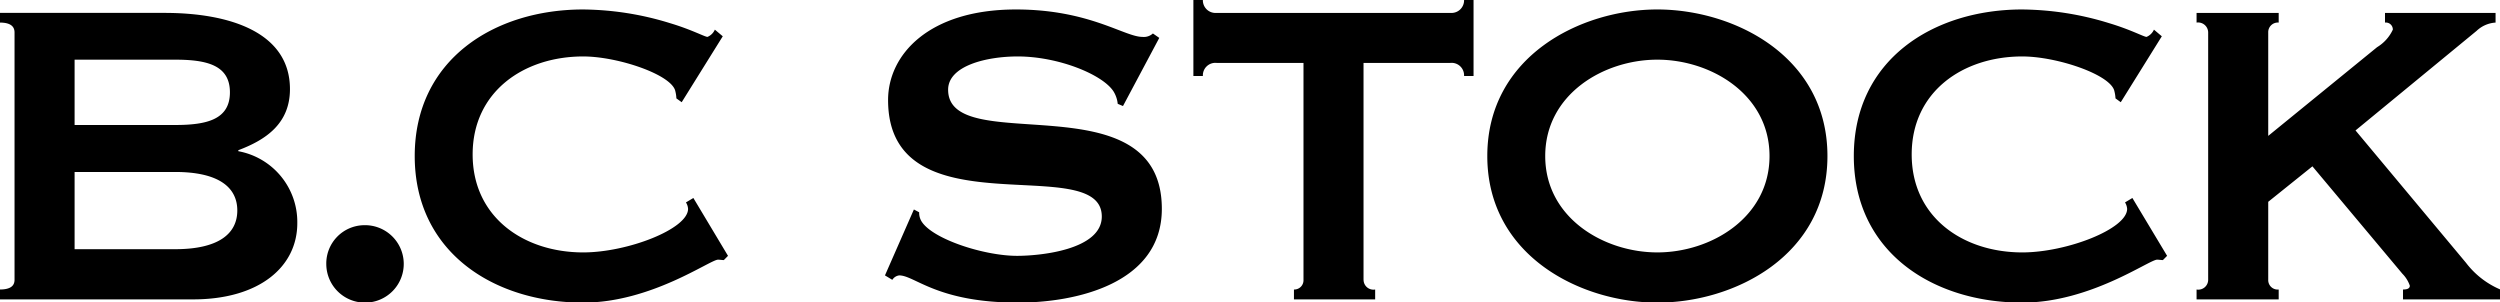 <svg height="15" viewBox="0 0 124 15" width="124" xmlns="http://www.w3.org/2000/svg"><path d="m691.7 1271.53h4.988c2.141 0 3.082.75 3.082 1.91s-.941 1.92-3.082 1.92h-4.988zm-3.71-7.89v.48c.5 0 .731.17.731.49v12.27c0 .32-.236.48-.731.48v.49h9.587c3.289 0 5.169-1.62 5.169-3.78a3.57 3.57 0 0 0 -2.925-3.57v-.05c1.384-.52 2.561-1.33 2.561-3.03 0-2.81-2.978-3.78-6.216-3.78zm3.71 2.32h4.988c1.566 0 2.716.27 2.716 1.62s-1.15 1.62-2.716 1.62h-4.988zm14.339 8.21a1.921 1.921 0 1 1 -1.855 1.93 1.9 1.9 0 0 1 1.851-1.93zm18.07 1.52-.207.21c-.105 0-.184-.02-.288-.02-.393 0-3.318 2.13-6.686 2.13-4.414 0-8.358-2.49-8.358-7.27s3.944-7.27 8.358-7.27a14.944 14.944 0 0 1 4.309.68c1.071.32 1.724.68 1.855.68a.686.686 0 0 0 .365-.36l.392.33-2.037 3.27-.263-.19a1.75 1.75 0 0 0 -.051-.35c-.157-.82-2.847-1.73-4.57-1.73-2.952 0-5.485 1.75-5.485 4.86s2.533 4.86 5.485 4.86c2.193 0 5.2-1.16 5.2-2.16a.668.668 0 0 0 -.105-.32l.368-.22zm7.785.97 1.435-3.27.262.14a.817.817 0 0 0 .105.43c.522.89 3.108 1.73 4.753 1.73 1.15 0 4.2-.3 4.2-1.95 0-3.29-10.6.84-10.6-5.78 0-2.24 2.009-4.49 6.344-4.49 3.63 0 5.381 1.36 6.269 1.36a.665.665 0 0 0 .522-.17l.316.22-1.8 3.38-.261-.11a1.449 1.449 0 0 0 -.211-.62c-.547-.84-2.74-1.73-4.752-1.73-1.541 0-3.449.46-3.449 1.65 0 3.43 10.6-.57 10.6 5.91 0 3.73-4.308 4.65-7.127 4.65-4.025 0-5.121-1.35-5.9-1.35a.472.472 0 0 0 -.341.22zm23.739.22a.49.49 0 0 0 .575.48v.49h-4.028v-.49a.458.458 0 0 0 .473-.48v-10.76h-4.313a.619.619 0 0 0 -.677.65h-.471v-3.78h.471a.625.625 0 0 0 .677.65h11.6a.625.625 0 0 0 .678-.65h.47v3.78h-.47a.619.619 0 0 0 -.678-.65h-4.309v10.76zm14.573-10.92c2.664 0 5.562 1.73 5.562 4.78s-2.9 4.78-5.562 4.78-5.563-1.72-5.563-4.78 2.896-4.78 5.557-4.78zm0-2.49c-3.813 0-8.436 2.33-8.436 7.27s4.623 7.27 8.436 7.27 8.435-2.32 8.435-7.27-4.626-7.27-8.441-7.27zm25.282 12.22-.208.21c-.106 0-.183-.02-.288-.02-.393 0-3.317 2.13-6.686 2.13-4.414 0-8.357-2.49-8.357-7.27s3.943-7.27 8.357-7.27a14.944 14.944 0 0 1 4.309.68c1.071.32 1.723.68 1.854.68a.693.693 0 0 0 .367-.36l.39.33-2.036 3.27-.261-.19a1.839 1.839 0 0 0 -.053-.35c-.158-.82-2.845-1.73-4.57-1.73-2.95 0-5.486 1.75-5.486 4.86s2.536 4.86 5.486 4.86c2.193 0 5.2-1.16 5.2-2.16a.7.7 0 0 0 -.105-.32l.365-.22zm5.016-2.68v3.87a.469.469 0 0 0 .519.48v.49h-4.073v-.49a.49.49 0 0 0 .575-.48v-12.27a.5.5 0 0 0 -.575-.49v-.48h4.073v.48a.477.477 0 0 0 -.519.49v5.13l5.4-4.4a2 2 0 0 0 .781-.87.347.347 0 0 0 -.389-.35v-.48h5.484v.48a1.5 1.5 0 0 0 -.94.41l-6.006 4.94 5.484 6.57a4.2 4.2 0 0 0 1.7 1.32v.49h-4.829v-.49c.207 0 .338-.05.338-.19a1.554 1.554 0 0 0 -.366-.59l-4.465-5.33z" fill-rule="evenodd" transform="translate(-688 -1263)"/></svg>